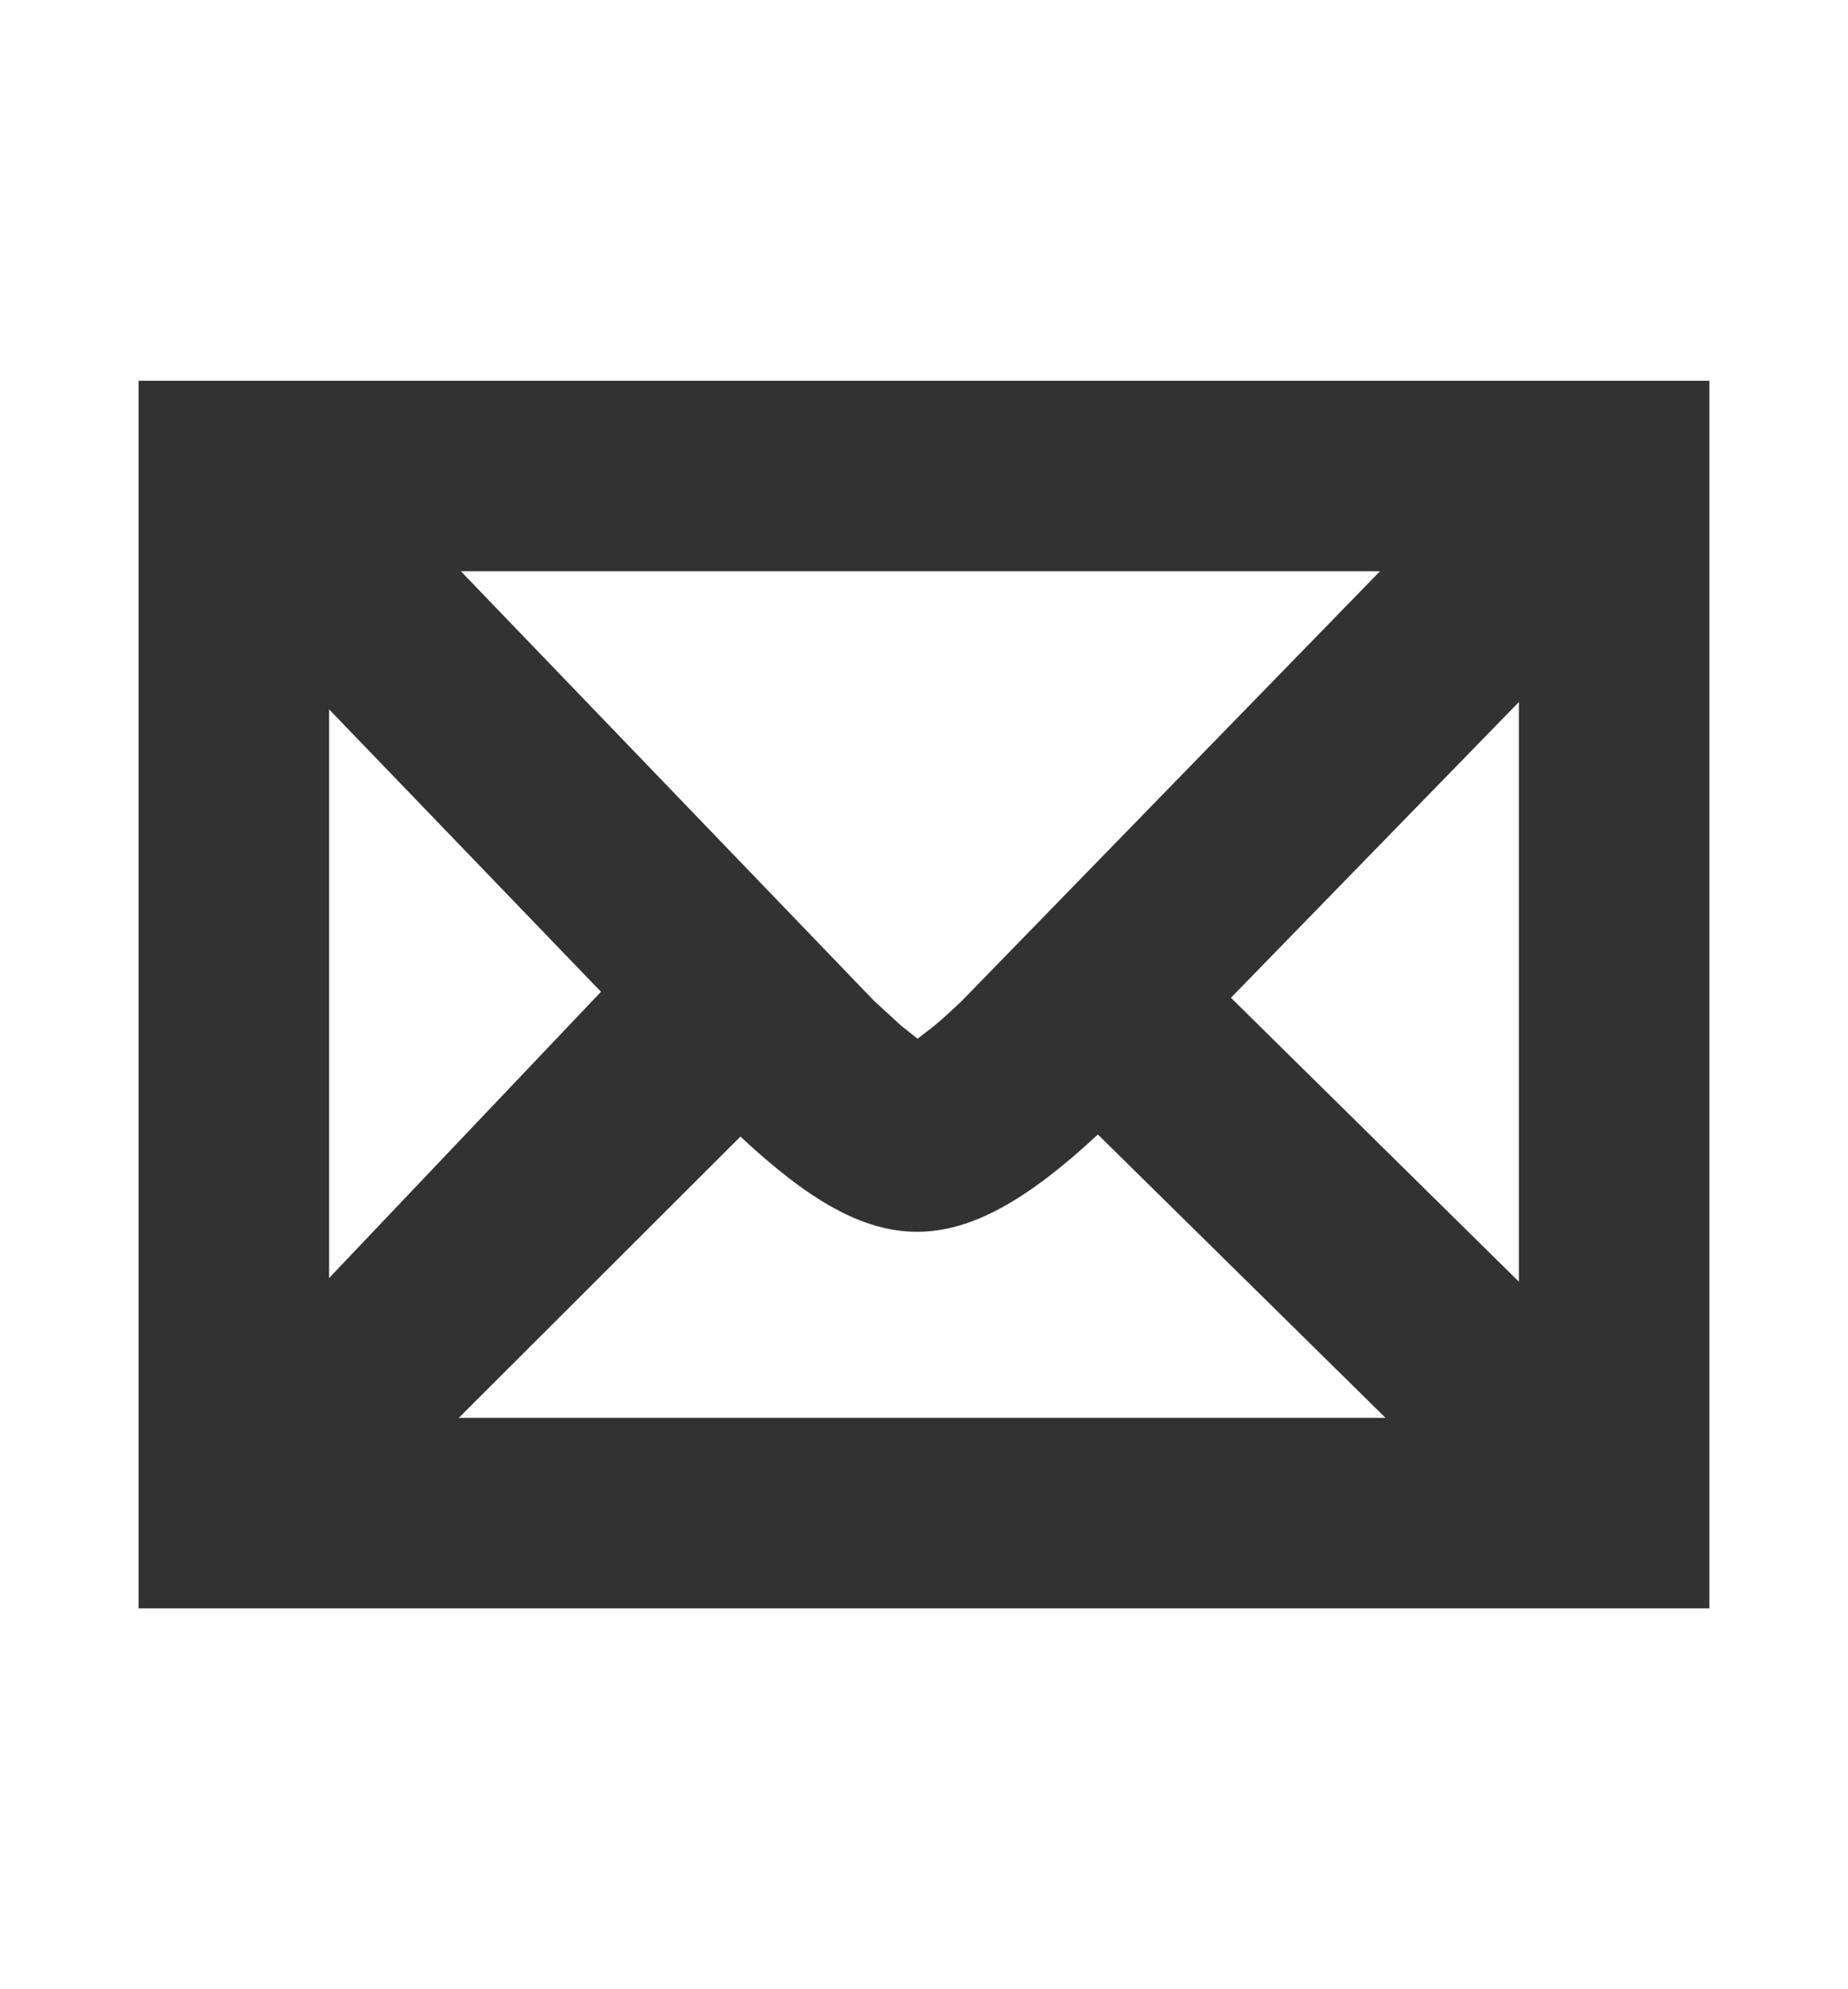 <?xml version="1.0" encoding="utf-8"?>
<!-- Generator: Adobe Illustrator 14.0.0, SVG Export Plug-In . SVG Version: 6.00 Build 43363)  -->
<!DOCTYPE svg PUBLIC "-//W3C//DTD SVG 1.1//EN" "http://www.w3.org/Graphics/SVG/1.1/DTD/svg11.dtd">
<svg version="1.1" id="Ebene_1" xmlns="http://www.w3.org/2000/svg" xmlns:xlink="http://www.w3.org/1999/xlink" x="0px" y="0px"
	 width="20.67px" height="22.243px" viewBox="0 0 20.67 22.243" enable-background="new 0 0 20.67 22.243" xml:space="preserve">
<path fill="#323232" d="M1.55,4.258h17.57v13.727H1.55V4.258z M16.989,14.332V7.85l-3.221,3.307L16.989,14.332z M8.282,12.709
	l-3.15,3.145h10.365l-3.217-3.168C10.706,14.146,9.79,14.119,8.282,12.709z M3.681,7.932v6.359l3.041-3.201L3.681,7.932z
	 M10.079,11.469l0.184,0.146l0.189-0.146c0.125-0.105,0.236-0.211,0.299-0.27l4.684-4.811H5.155l4.621,4.803L10.079,11.469z"/>
</svg>
